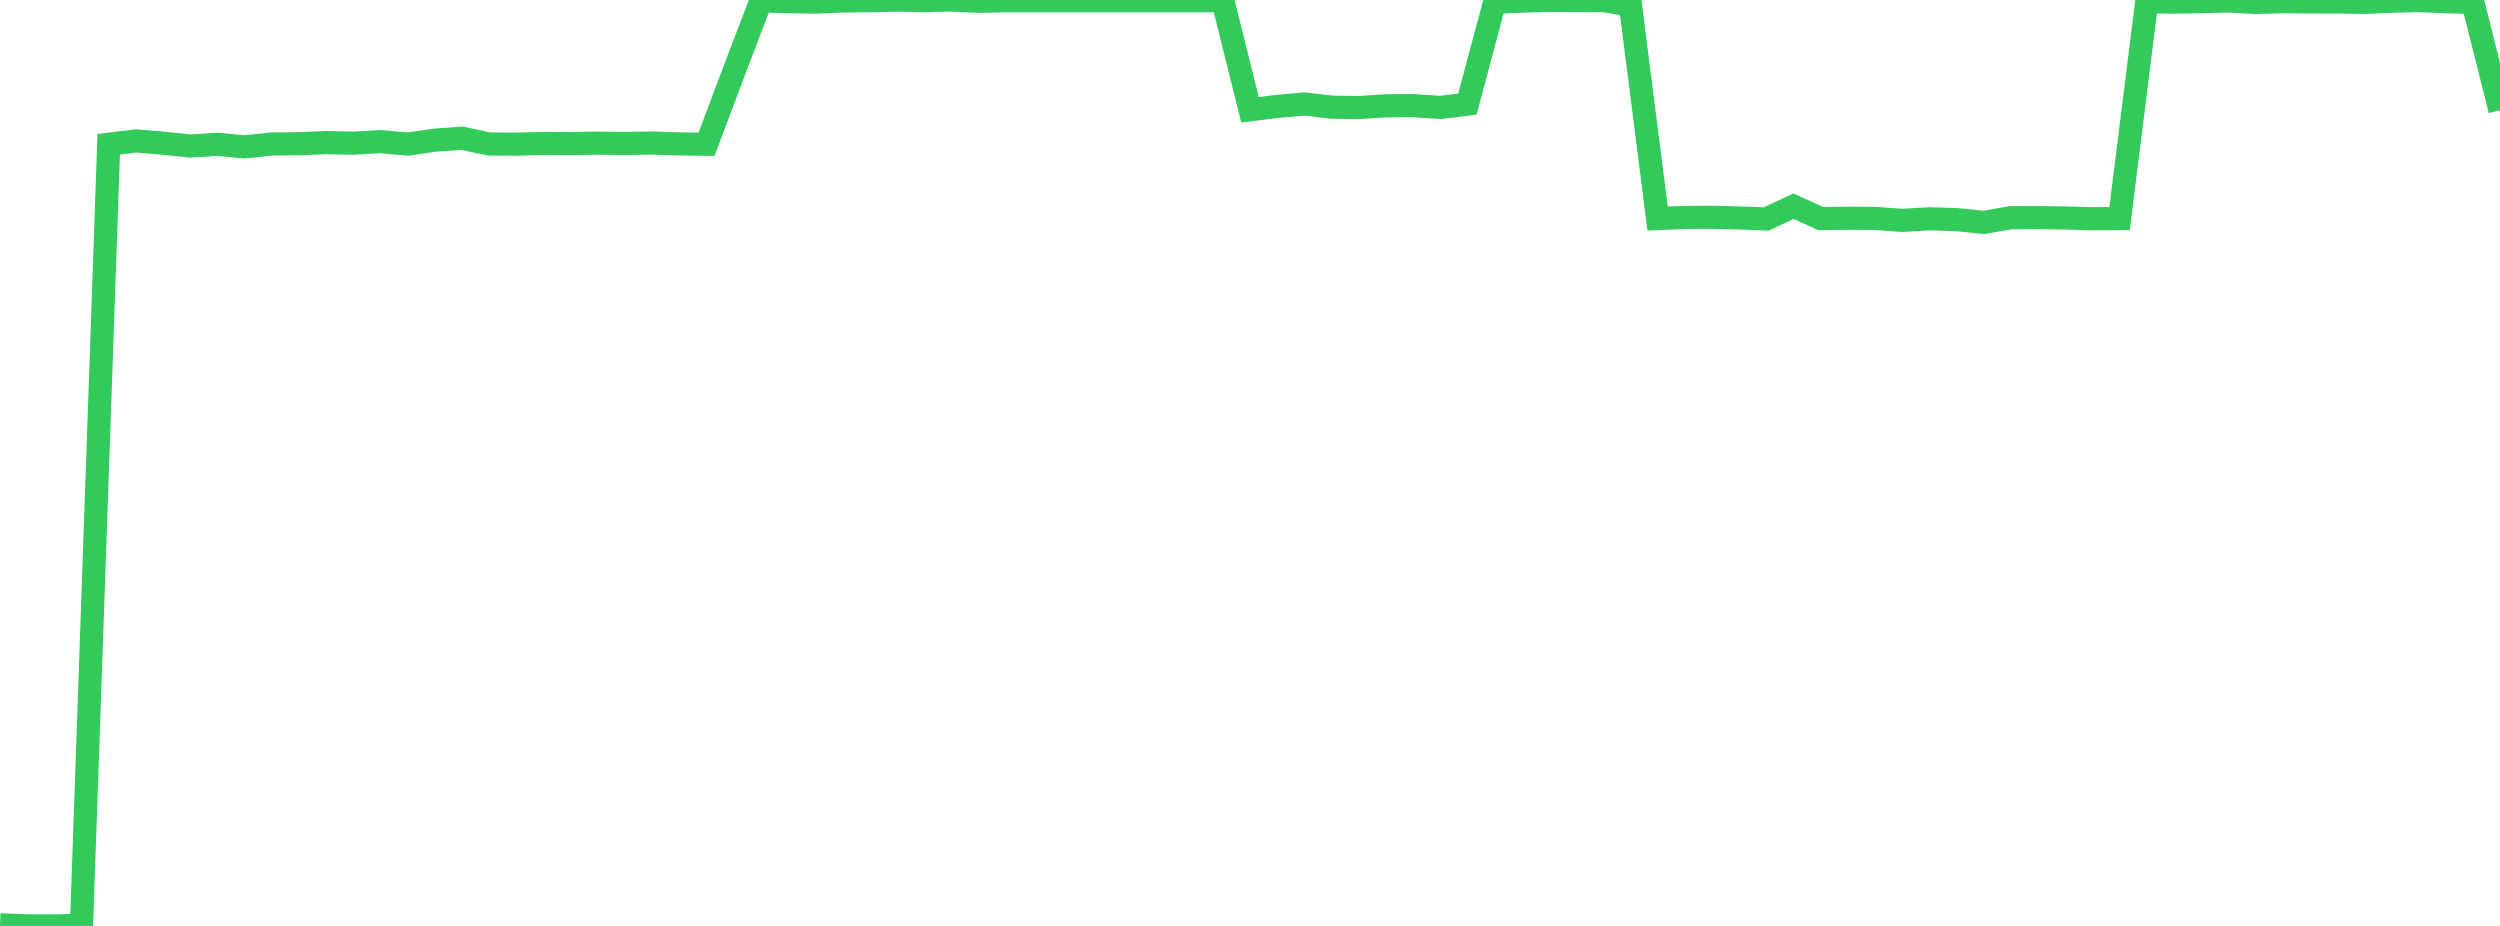 <?xml version="1.0" standalone="no"?>
<!DOCTYPE svg PUBLIC "-//W3C//DTD SVG 1.1//EN" "http://www.w3.org/Graphics/SVG/1.1/DTD/svg11.dtd">

<svg width="135" height="50" viewBox="0 0 135 50" preserveAspectRatio="none" 
  xmlns="http://www.w3.org/2000/svg"
  xmlns:xlink="http://www.w3.org/1999/xlink">


<polyline points="0.0, 49.936 1.467, 49.997 2.935, 50.0 4.402, 49.96 5.87, 7.791 7.337, 7.609 8.804, 7.731 10.272, 7.885 11.739, 7.792 13.207, 7.931 14.674, 7.774 16.141, 7.762 17.609, 7.701 19.076, 7.732 20.543, 7.647 22.011, 7.78 23.478, 7.568 24.946, 7.463 26.413, 7.775 27.88, 7.787 29.348, 7.745 30.815, 7.753 32.283, 7.729 33.75, 7.749 35.217, 7.722 36.685, 7.772 38.152, 7.789 39.62, 3.89 41.087, 0.048 42.554, 0.088 44.022, 0.113 45.489, 0.053 46.957, 0.038 48.424, 0.006 49.891, 0.037 51.359, 0.0 52.826, 0.07 54.293, 0.041 55.761, 0.041 57.228, 0.041 58.696, 0.041 60.163, 0.041 61.63, 0.041 63.098, 0.041 64.565, 0.041 66.033, 0.037 67.5, 5.928 68.967, 5.747 70.435, 5.615 71.902, 5.788 73.37, 5.808 74.837, 5.715 76.304, 5.701 77.772, 5.803 79.239, 5.623 80.707, 0.127 82.174, 0.06 83.641, 0.02 85.109, 0.032 86.576, 0.027 88.043, 0.275 89.511, 11.802 90.978, 11.742 92.446, 11.734 93.913, 11.77 95.38, 11.823 96.848, 11.133 98.315, 11.802 99.783, 11.787 101.25, 11.793 102.717, 11.9 104.185, 11.815 105.652, 11.858 107.12, 12.009 108.587, 11.755 110.054, 11.753 111.522, 11.77 112.989, 11.814 114.457, 11.801 115.924, 0.092 117.391, 0.115 118.859, 0.089 120.326, 0.054 121.793, 0.132 123.261, 0.092 124.728, 0.103 126.196, 0.106 127.663, 0.131 129.13, 0.067 130.598, 0.029 132.065, 0.093 133.533, 0.128 135.0, 5.953" fill="none" stroke="#32ca5b" stroke-width="1.25"/>

</svg>